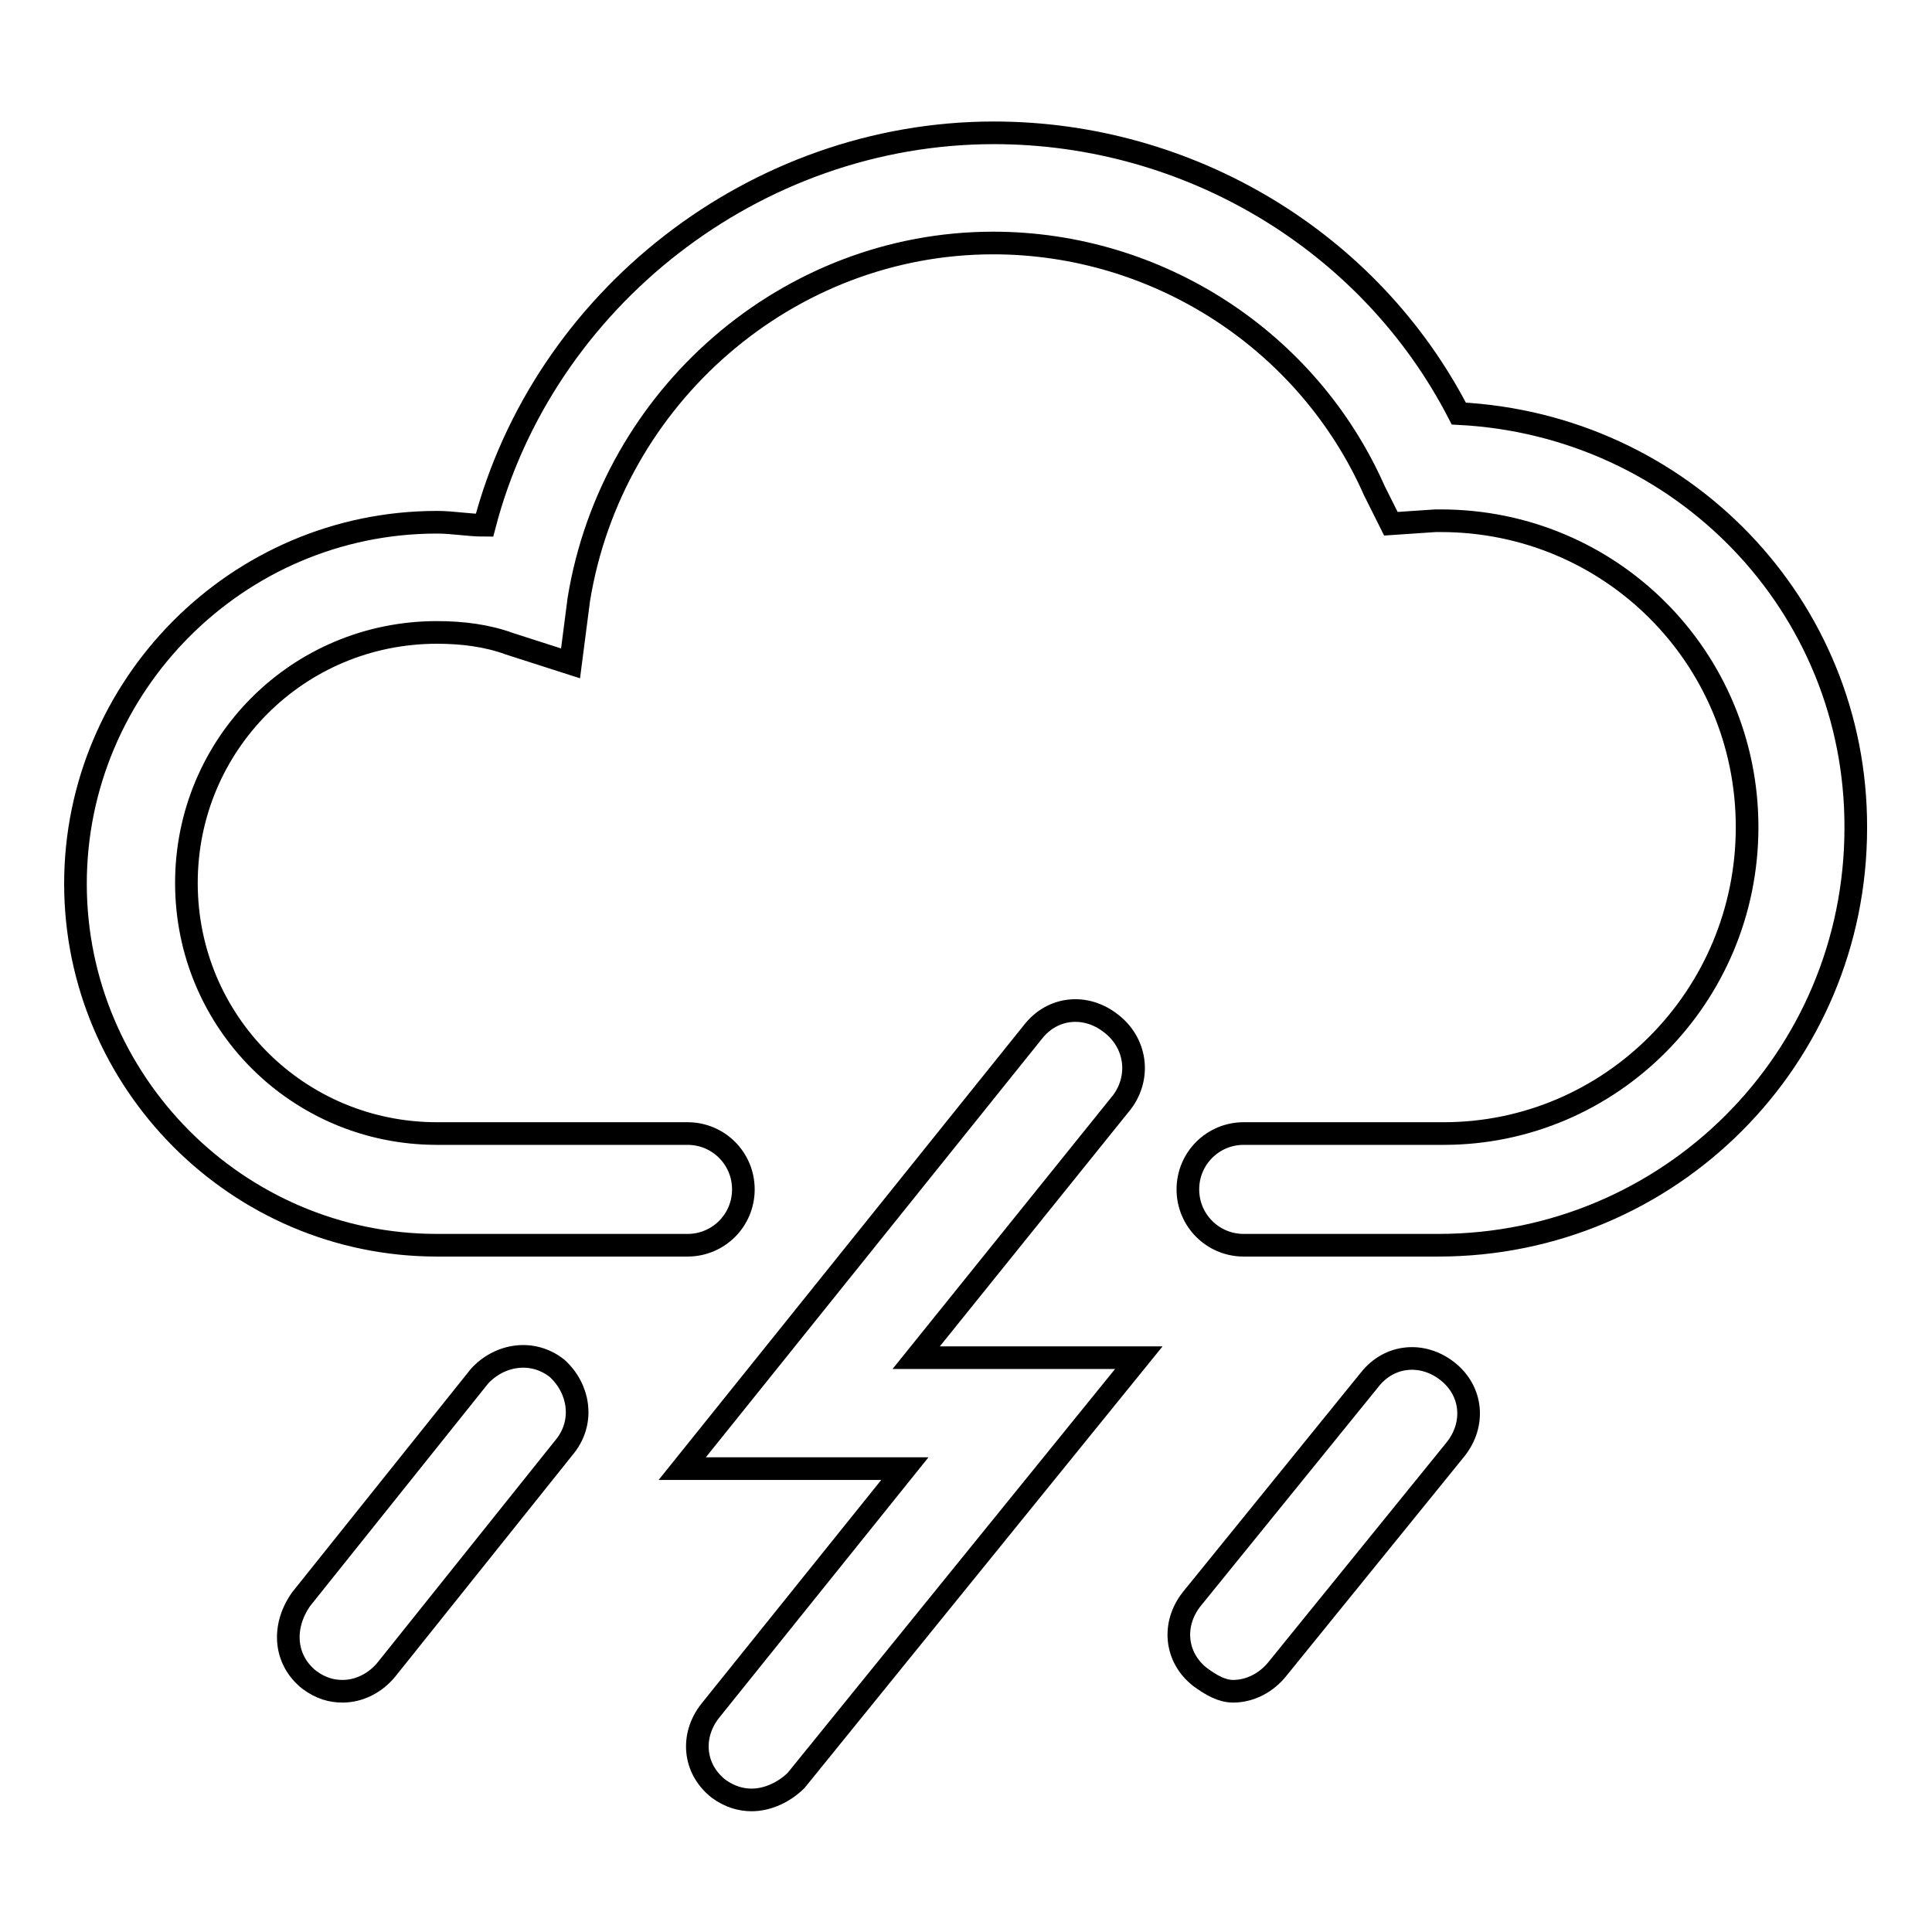 <?xml version="1.0" encoding="utf-8"?>
<!-- Svg Vector Icons : http://www.onlinewebfonts.com/icon -->
<!DOCTYPE svg PUBLIC "-//W3C//DTD SVG 1.1//EN" "http://www.w3.org/Graphics/SVG/1.1/DTD/svg11.dtd">
<svg version="1.1" xmlns="http://www.w3.org/2000/svg" xmlns:xlink="http://www.w3.org/1999/xlink" x="0px" y="0px" viewBox="0 0 256 256" enable-background="new 0 0 256 256" xml:space="preserve">
<g> <path stroke-width="3" fill-opacity="0" stroke="#000000"  d="M193.3,54.8c-11.8-22.9-35.8-37.2-61.6-37.2c-31.7,0-59.7,22.1-67.5,52c-2.2,0-4.1-0.4-6.3-0.4 C31.4,69.2,10,90.9,10,117.1c0,26.2,21.4,47.9,47.9,47.9h33.2c4.1,0,7.4-3.3,7.4-7.4s-3.3-7.4-7.4-7.4H57.9 c-18.4,0-33.2-14.8-33.2-33.2s14.8-33.2,33.2-33.2c3.3,0,6.6,0.4,9.6,1.5l8.1,2.6l1.1-8.5c4.4-26.9,27.7-47.2,54.9-47.2 c21.8,0,41.7,12.9,50.5,32.8l2.2,4.4l5.9-0.4h0.7c22.5,0,40.6,18.1,40.6,40.6c0,22.5-18.1,40.6-40.2,40.6h-26.5 c-4.1,0-7.4,3.3-7.4,7.4s3.3,7.4,7.4,7.4h25.8c30.6,0,55.3-24.7,55.3-55.3C246,80.2,222.8,56.3,193.3,54.8z M41,222.6 c1.5,1.1,2.9,1.5,4.4,1.5c2.2,0,4.4-1.1,5.9-3l23.6-29.5c2.6-3.3,1.8-7.7-1.1-10.3c-3.3-2.6-7.7-1.8-10.3,1.1l-23.6,29.5 C37.3,215.6,37.7,220,41,222.6L41,222.6z M147.2,135.6c-3.3-2.6-7.7-2.2-10.3,1.1l-46.5,57.9h29.5l-25.8,32.1 c-2.6,3.3-2.2,7.7,1.1,10.3c1.5,1.1,3,1.5,4.4,1.5c2.2,0,4.4-1.1,5.9-2.6l45.4-56h-29.5l27.3-33.9 C151.2,142.6,150.5,138.1,147.2,135.6z M163.4,224.1c2.2,0,4.4-1.1,5.9-3l23.6-29.1c2.6-3.3,2.2-7.7-1.1-10.3 c-3.3-2.6-7.7-2.2-10.3,1.1l-23.6,29.1c-2.6,3.3-2.2,7.7,1.1,10.3C160.5,223.3,161.9,224.1,163.4,224.1z"/></g>
</svg>